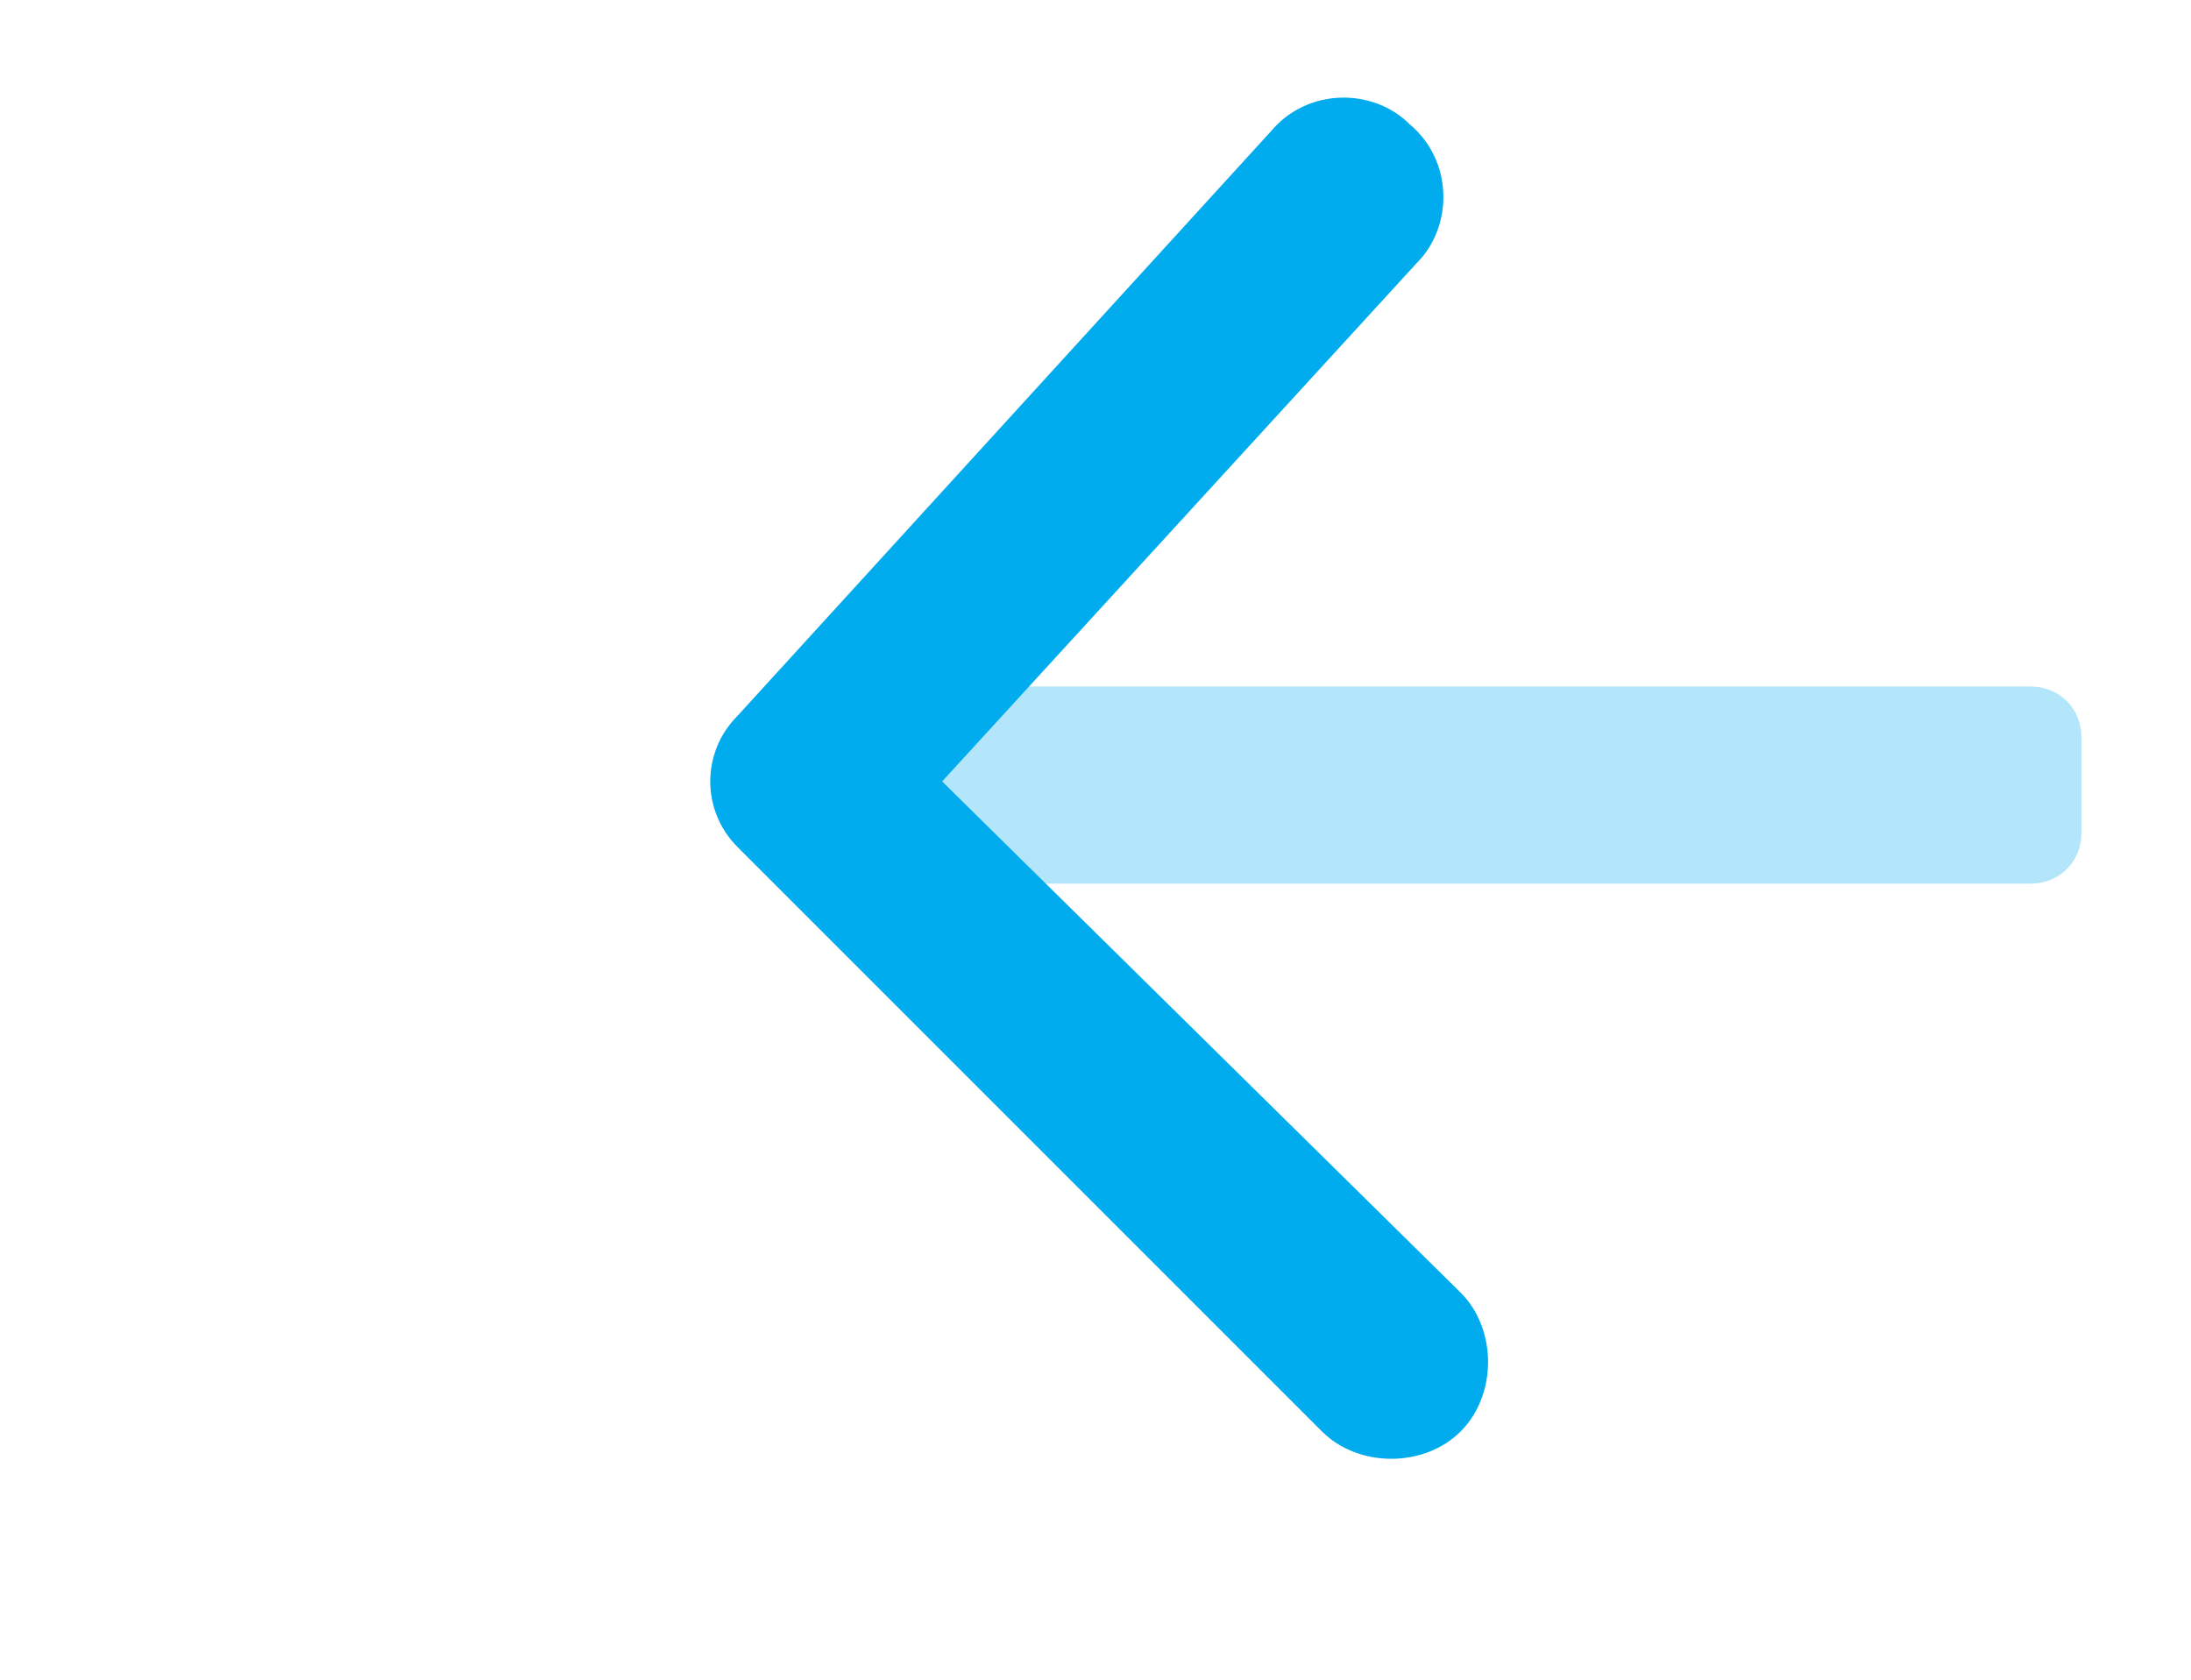 <?xml version="1.0" encoding="utf-8"?>
<!-- Generator: Adobe Illustrator 26.5.0, SVG Export Plug-In . SVG Version: 6.00 Build 0)  -->
<svg version="1.1" id="Laag_1" xmlns="http://www.w3.org/2000/svg" xmlns:xlink="http://www.w3.org/1999/xlink" x="0px" y="0px"
	 viewBox="0 0 30 23" style="enable-background:new 0 0 30 23;" xml:space="preserve">
<style type="text/css">
	.st0{opacity:0.3;fill:#00ABEE;enable-background:new    ;}
	.st1{fill:#00ABEE;}
</style>
<path class="st0" d="M11.1,12.1c-0.4,0-0.7-0.3-0.7-0.7v-1.3c0-0.4,0.3-0.7,0.7-0.7h16.7c0.4,0,0.7,0.3,0.7,0.7v1.3
	c0,0.4-0.3,0.7-0.7,0.7H11.1z"/>
<path class="st1" d="M12.9,10.7l6.5-7.1c0.5-0.5,0.5-1.4-0.1-1.9c-0.5-0.5-1.4-0.5-1.9,0.1l-7.3,8c-0.5,0.5-0.5,1.3,0,1.8l8,8
	c0.5,0.5,1.4,0.5,1.9,0c0.5-0.5,0.5-1.4,0-1.9L12.9,10.7z"/>
</svg>
